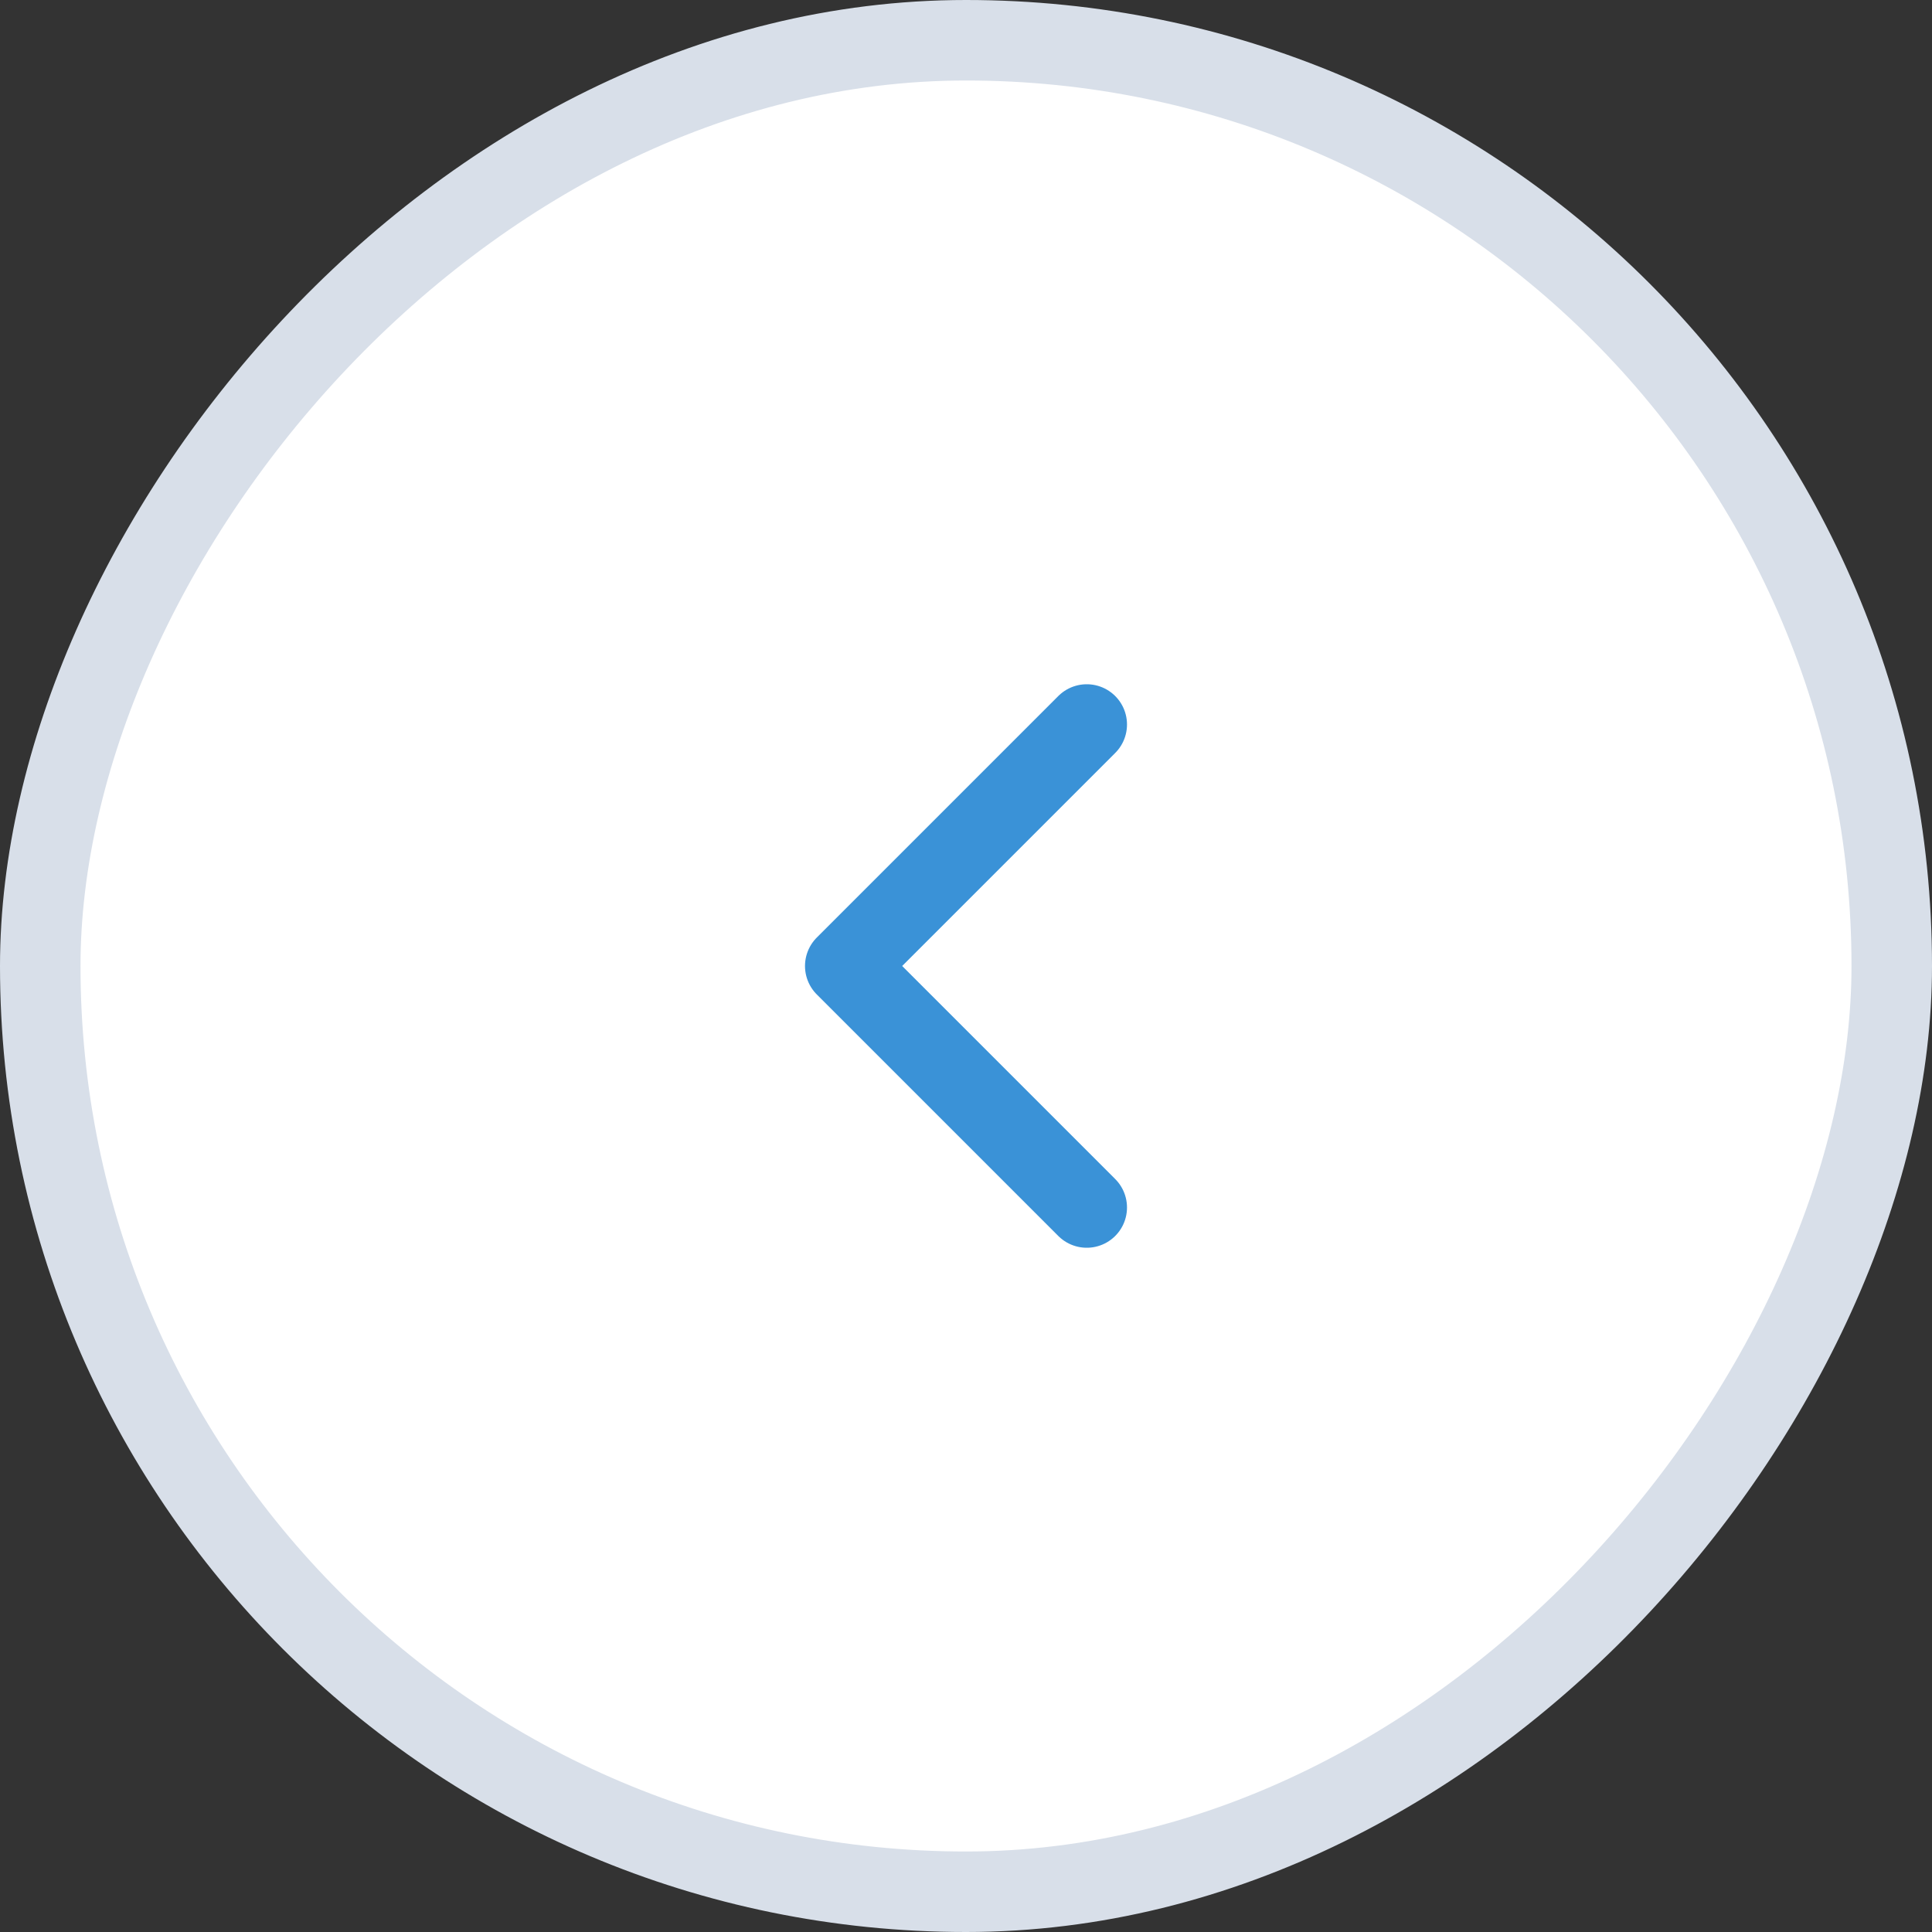 <?xml version="1.0" encoding="UTF-8"?> <svg xmlns="http://www.w3.org/2000/svg" width="48" height="48" viewBox="0 0 48 48" fill="none"><rect x="0" y="0" width="48" height="48" fill="#333333" stroke="none"/><rect x="-1" y="1" width="46" height="46" rx="23" transform="matrix(-1 0 0 1 46 0)" fill="white"></rect><rect x="-1" y="1" width="46" height="46" rx="23" transform="matrix(-1 0 0 1 46 0)" stroke="#D8DFE9" stroke-width="2"></rect><path d="M27 30L21 24L27 18" stroke="#3A92D7" stroke-width="2" stroke-linecap="round" stroke-linejoin="round"></path></svg> 
